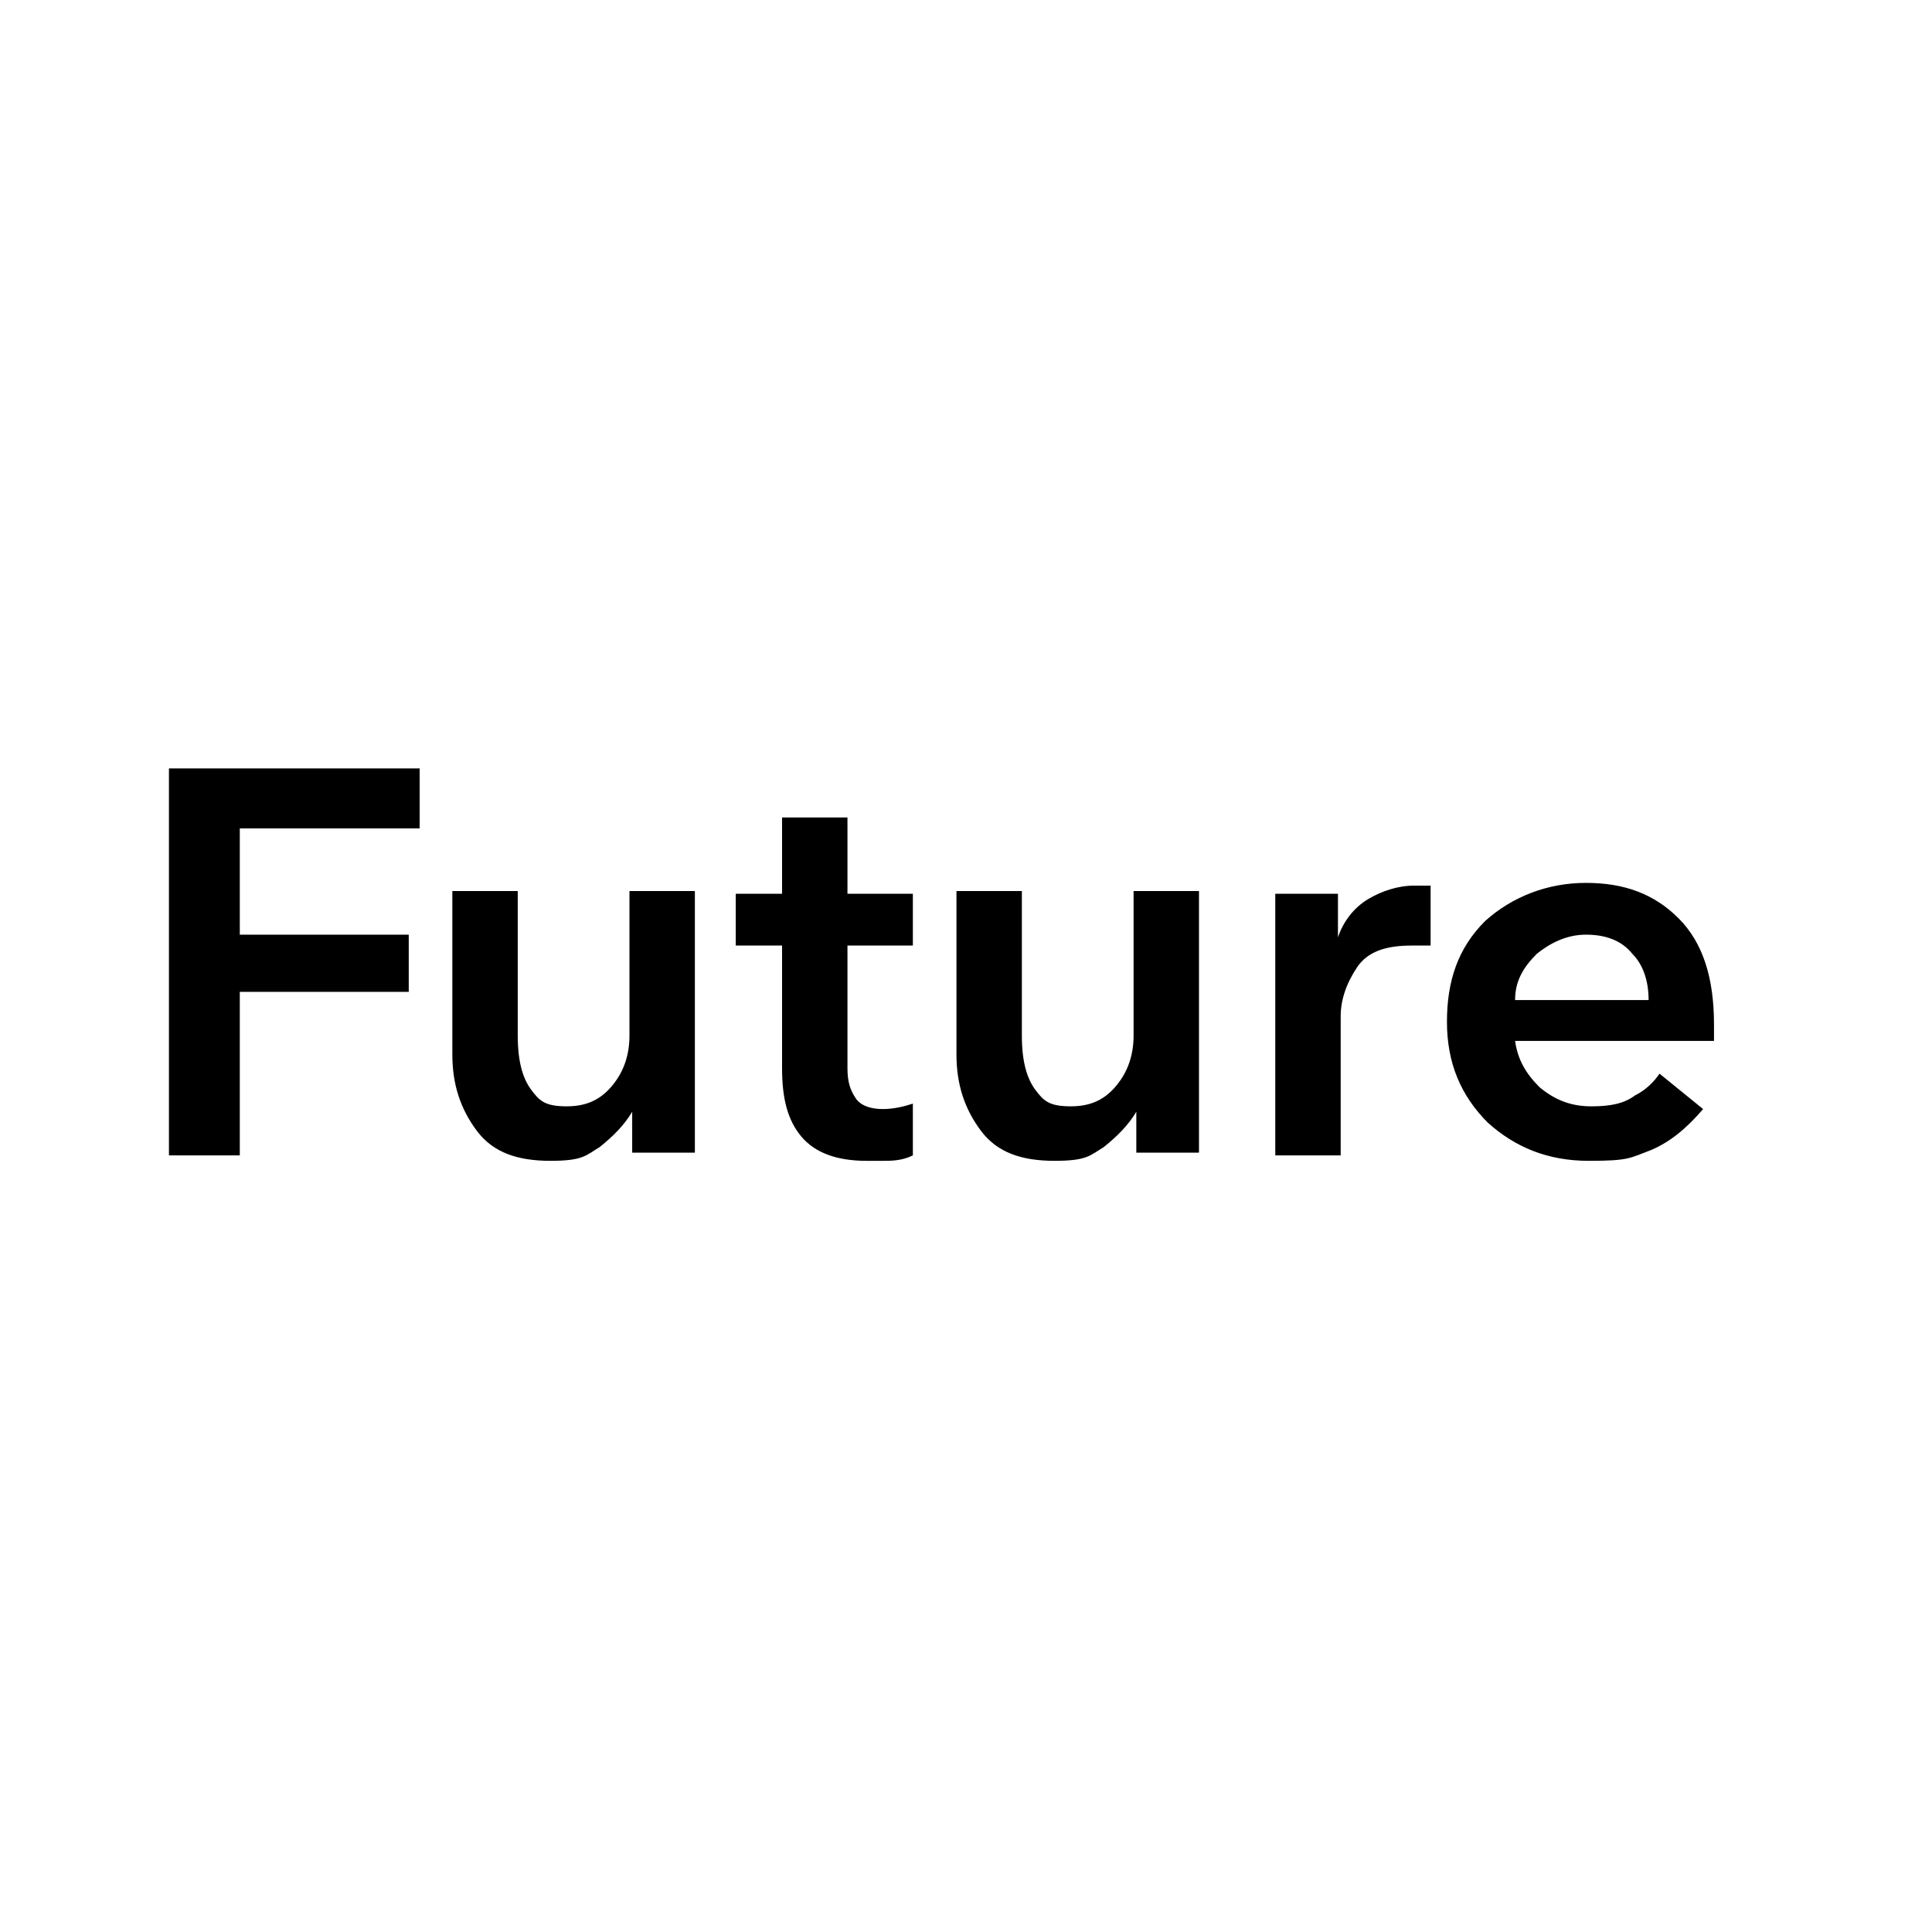 <?xml version="1.0" encoding="UTF-8"?>
<svg id="Ebene_1" data-name="Ebene 1" xmlns="http://www.w3.org/2000/svg" version="1.1" viewBox="0 0 70.9 70.9">
  <defs>
    <style>
      .cls-1 {
        fill: #000;
        stroke-width: 0px;
      }
    </style>
  </defs>
  <path class="cls-1" d="M56.4,35c.5-.4,1.1-.7,1.8-.7s1.3.2,1.7.7c.4.4.6,1,.6,1.7h-4.9c0-.7.3-1.2.8-1.7M60.6,42.2c.7-.3,1.3-.8,1.9-1.5l-1.6-1.3c-.2.3-.5.6-.9.8-.4.3-.9.4-1.6.4s-1.3-.2-1.9-.7c-.5-.5-.8-1-.9-1.7h7.3c0-.1,0-.4,0-.6,0-1.7-.4-3-1.3-3.9-.9-.9-2-1.3-3.4-1.3s-2.7.5-3.7,1.4c-1,1-1.4,2.2-1.4,3.7s.5,2.7,1.5,3.7c1,.9,2.2,1.4,3.7,1.4s1.5-.1,2.3-.4M49.2,42.4v-5.1c0-.6.2-1.2.6-1.8.4-.6,1.1-.8,2-.8s.1,0,.2,0,.3,0,.5,0v-2.2c-.2,0-.4,0-.6,0-.6,0-1.2.2-1.7.5-.5.3-.9.8-1.1,1.4h0v-1.6h-2.3v9.6h2.4ZM40.5,42.1c.5-.4.9-.8,1.2-1.3h0v1.5h2.3v-9.6h-2.4v5.3c0,.7-.2,1.3-.6,1.8-.4.5-.9.8-1.7.8s-1-.2-1.3-.6c-.3-.4-.5-1-.5-2v-5.3h-2.4v6c0,1.1.3,2,.9,2.8.6.8,1.5,1.1,2.7,1.1s1.3-.2,1.8-.5M32.4,42.6c.3,0,.7,0,1.1-.2v-1.9c-.3.1-.7.2-1.1.2s-.8-.1-1-.4c-.2-.3-.3-.6-.3-1.1v-4.5h2.4v-1.9h-2.4v-2.8h-2.4v2.8h-1.7v1.9h1.7v4.5c0,1.1.2,1.9.7,2.5.5.6,1.3.9,2.4.9s.2,0,.5,0M22,42.1c.5-.4.9-.8,1.2-1.3h0v1.5h2.3v-9.6h-2.4v5.3c0,.7-.2,1.3-.6,1.8-.4.5-.9.8-1.7.8s-1-.2-1.3-.6c-.3-.4-.5-1-.5-2v-5.3h-2.4v6c0,1.1.3,2,.9,2.8.6.8,1.5,1.1,2.7,1.1s1.3-.2,1.8-.5M8.8,42.4v-6h6.2v-2.1h-6.2v-3.9h6.6v-2.2H6.2v14.2h2.5Z"/>
</svg>